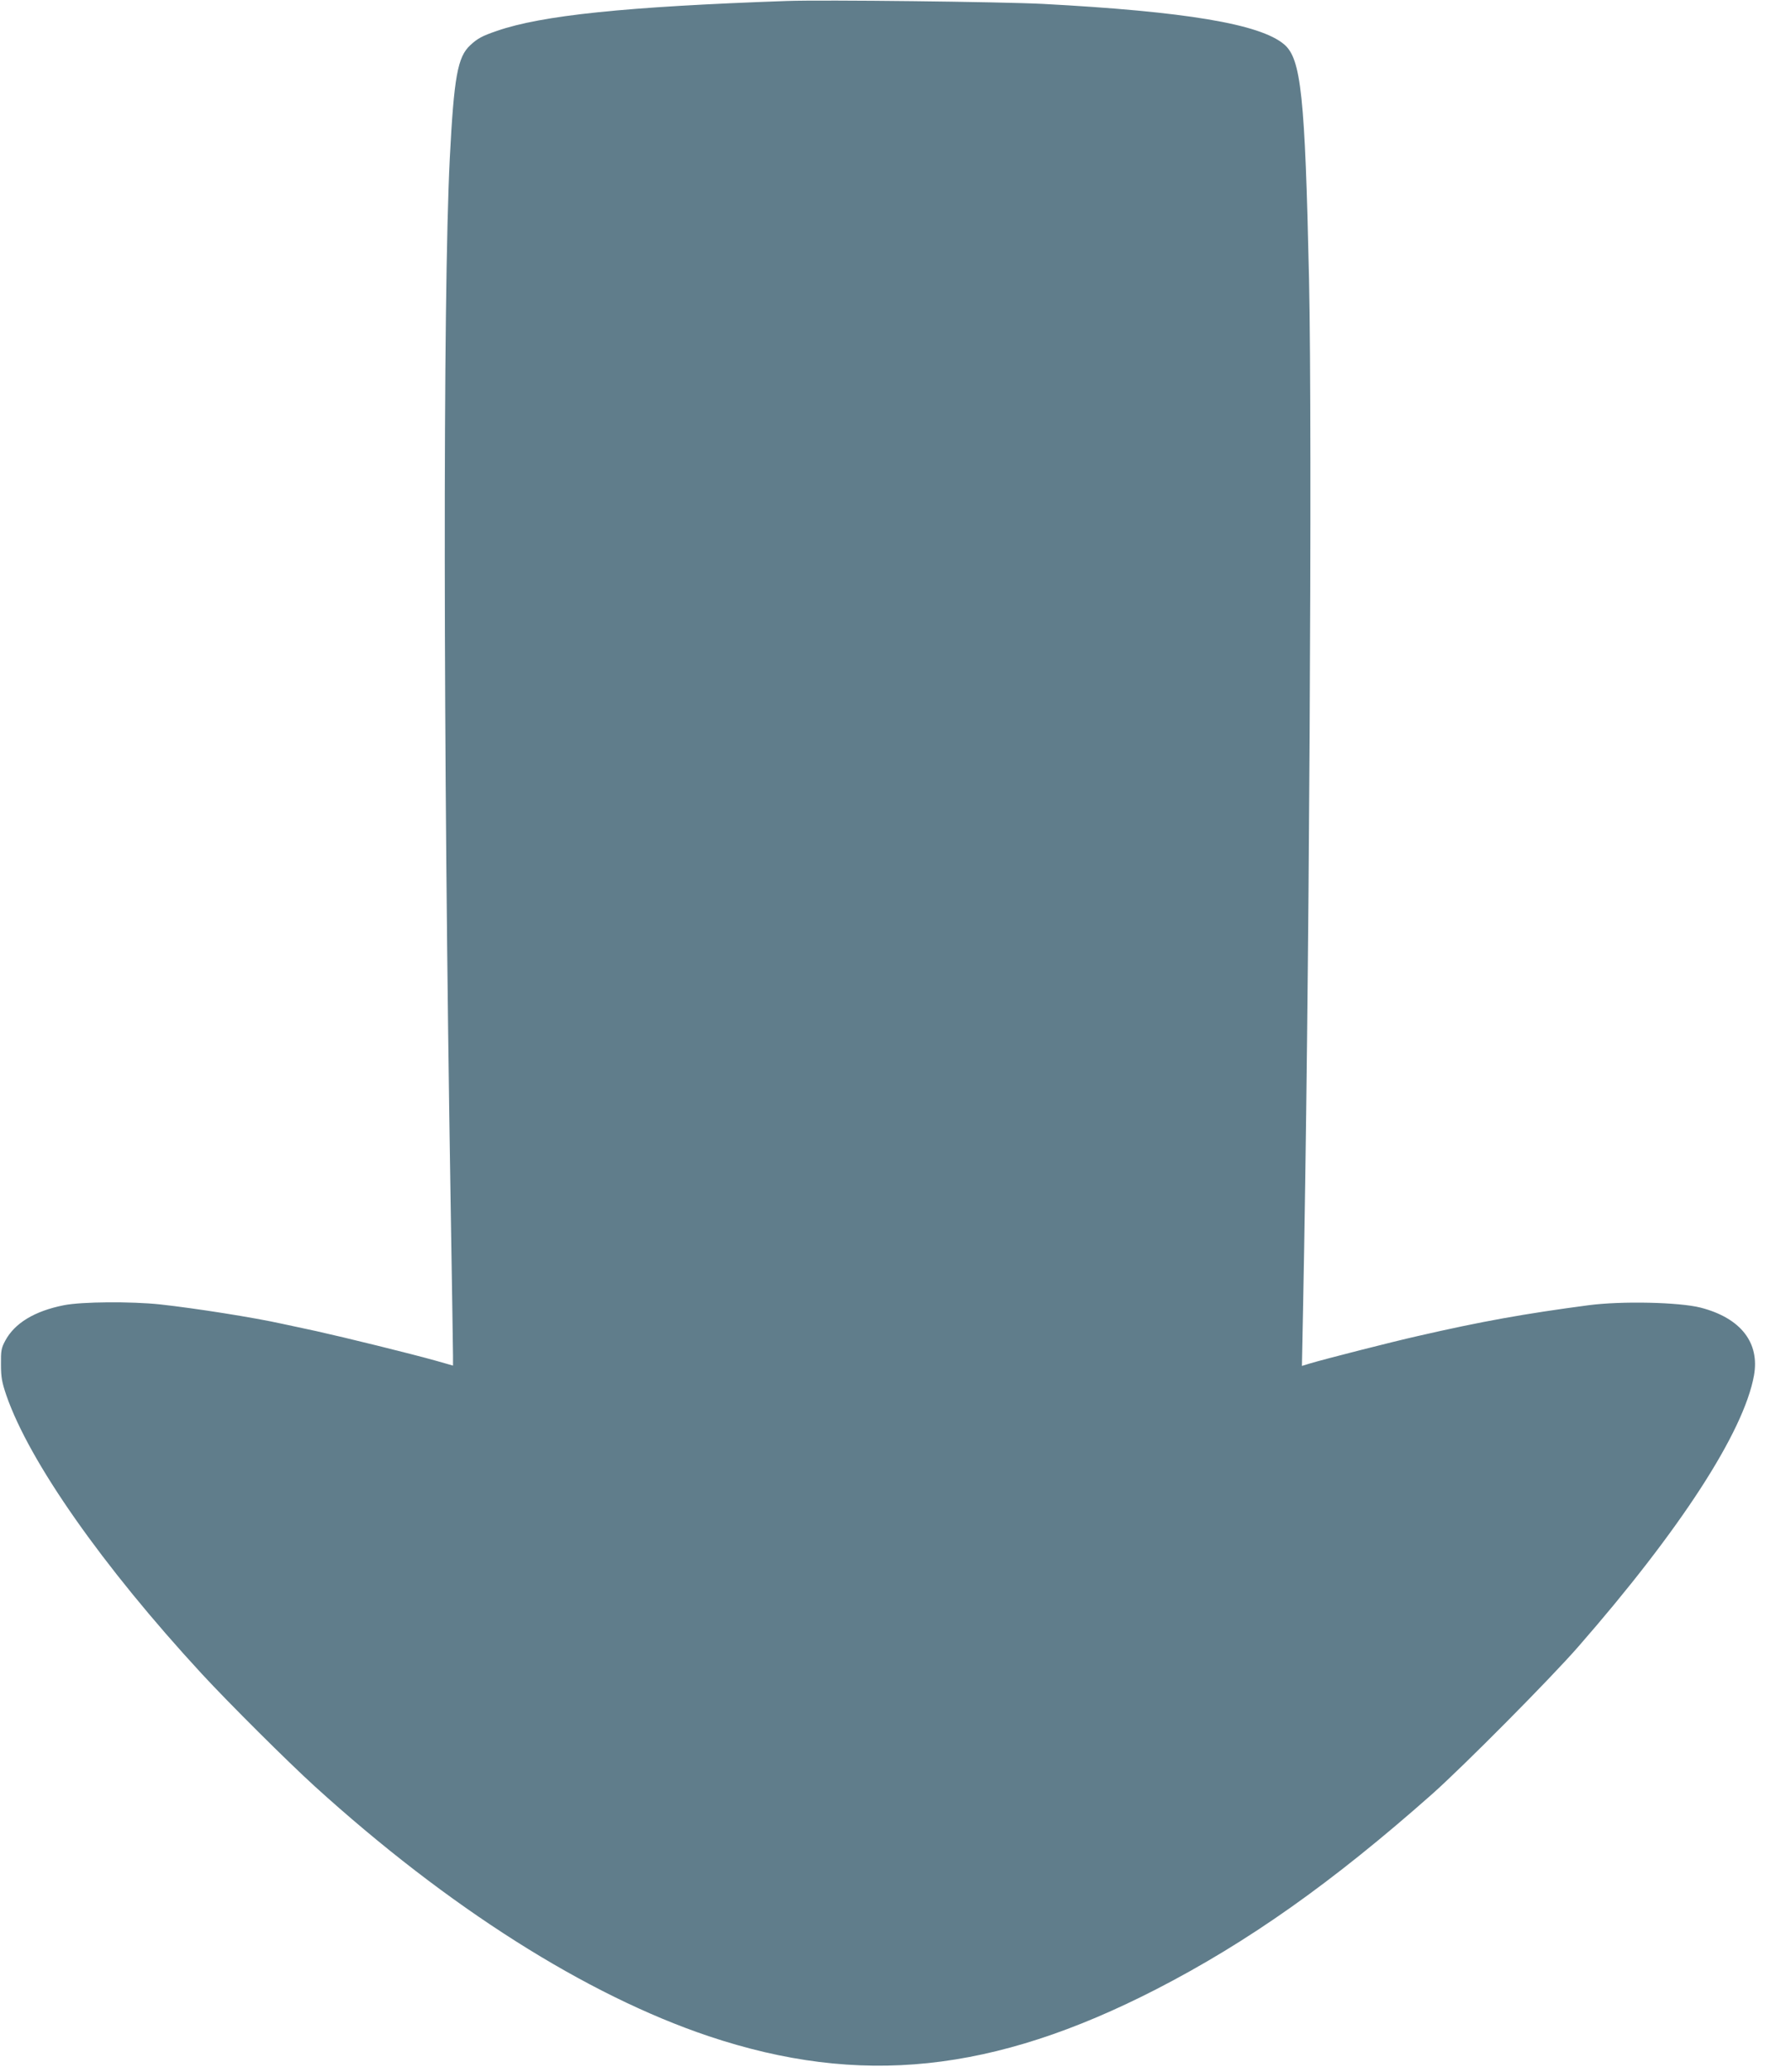<?xml version="1.0" standalone="no"?>
<!DOCTYPE svg PUBLIC "-//W3C//DTD SVG 20010904//EN"
 "http://www.w3.org/TR/2001/REC-SVG-20010904/DTD/svg10.dtd">
<svg version="1.0" xmlns="http://www.w3.org/2000/svg"
 width="1107pt" height="1280pt" viewBox="0 0 1107 1280"
 preserveAspectRatio="xMidYMid meet">
<g transform="translate(0,1280) scale(0.1,-0.1)"
fill="#607d8b" stroke="none">
<path d="M4865 12794 c-1000 -35 -1517 -89 -1794 -185 -91 -31 -120 -47 -164
-88 -79 -72 -101 -197 -127 -701 -43 -851 -41 -3626 5 -6430 8 -498 15 -933
15 -966 l0 -61 -102 29 c-156 44 -563 144 -743 184 -88 19 -180 39 -205 44
-179 40 -542 97 -760 121 -178 19 -486 17 -595 -5 -182 -36 -305 -111 -363
-220 -24 -45 -27 -61 -26 -146 0 -80 6 -110 33 -190 142 -411 595 -1057 1207
-1720 171 -185 532 -544 699 -696 826 -750 1679 -1290 2435 -1544 935 -313
1759 -227 2765 289 570 293 1089 660 1705 1205 195 173 731 713 904 911 631
722 1023 1326 1087 1676 37 204 -82 356 -329 420 -133 34 -488 42 -693 15
-394 -52 -662 -100 -1054 -190 -156 -35 -583 -144 -669 -170 l-49 -15 7 352
c38 1894 58 5409 37 6362 -25 1136 -49 1362 -154 1451 -149 126 -610 203
-1492 250 -256 13 -1357 26 -1580 18z"/>
</g>
</svg>
